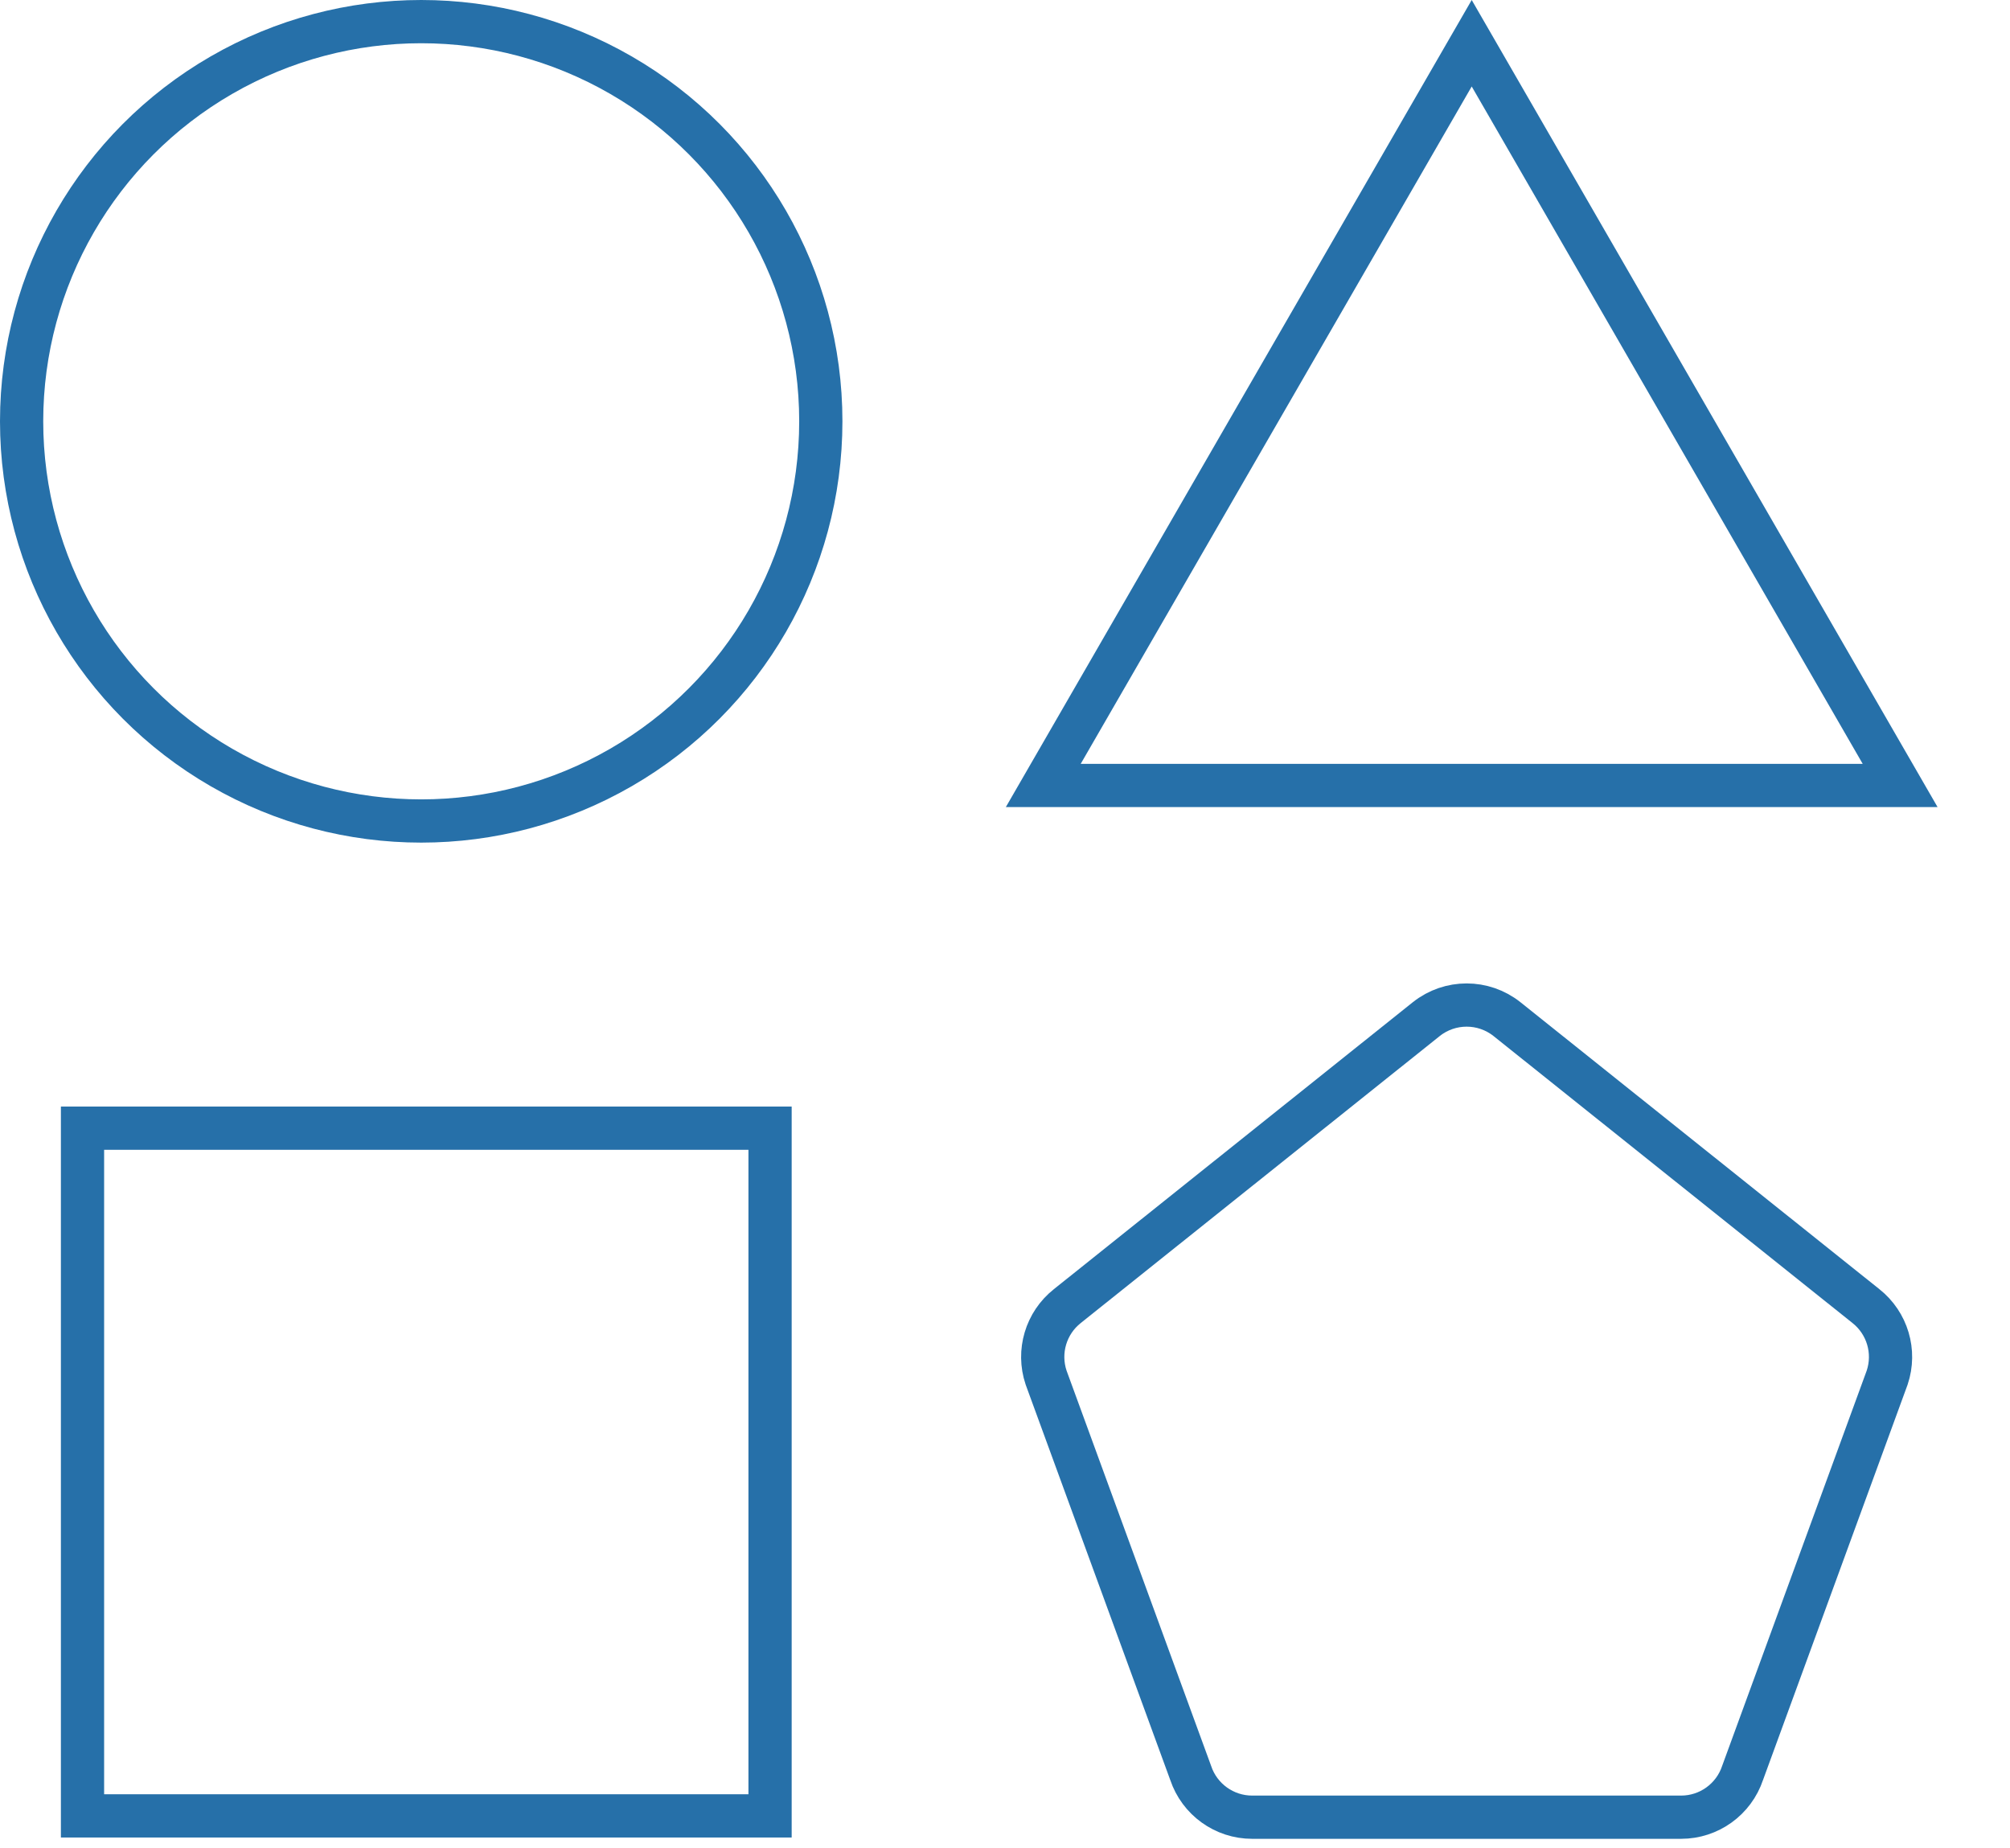 <svg width="186" height="171" viewBox="0 0 186 171" fill="none" xmlns="http://www.w3.org/2000/svg">
<circle cx="38.978" cy="38.978" r="36.978" stroke="#2670A9" stroke-width="4"/>
<rect x="7.635" y="104.376" width="63.624" height="63.624" stroke="#2670A9" stroke-width="4"/>
<path d="M96.542 72.668L136.188 4L175.833 72.668H96.542Z" stroke="#2670A9" stroke-width="4"/>
<path d="M174.636 127.444L161.255 164.024C160.436 166.472 158.145 168.122 155.564 168.122H115.872C113.292 168.122 111 166.472 110.182 164.024L96.801 127.444C95.999 125.047 96.785 122.405 98.767 120.836L131.995 94.278C134.177 92.552 137.26 92.552 139.442 94.278L172.669 120.836C174.651 122.405 175.437 125.047 174.636 127.444Z" stroke="#2670A9" stroke-width="4" stroke-linecap="round"/>
</svg>
